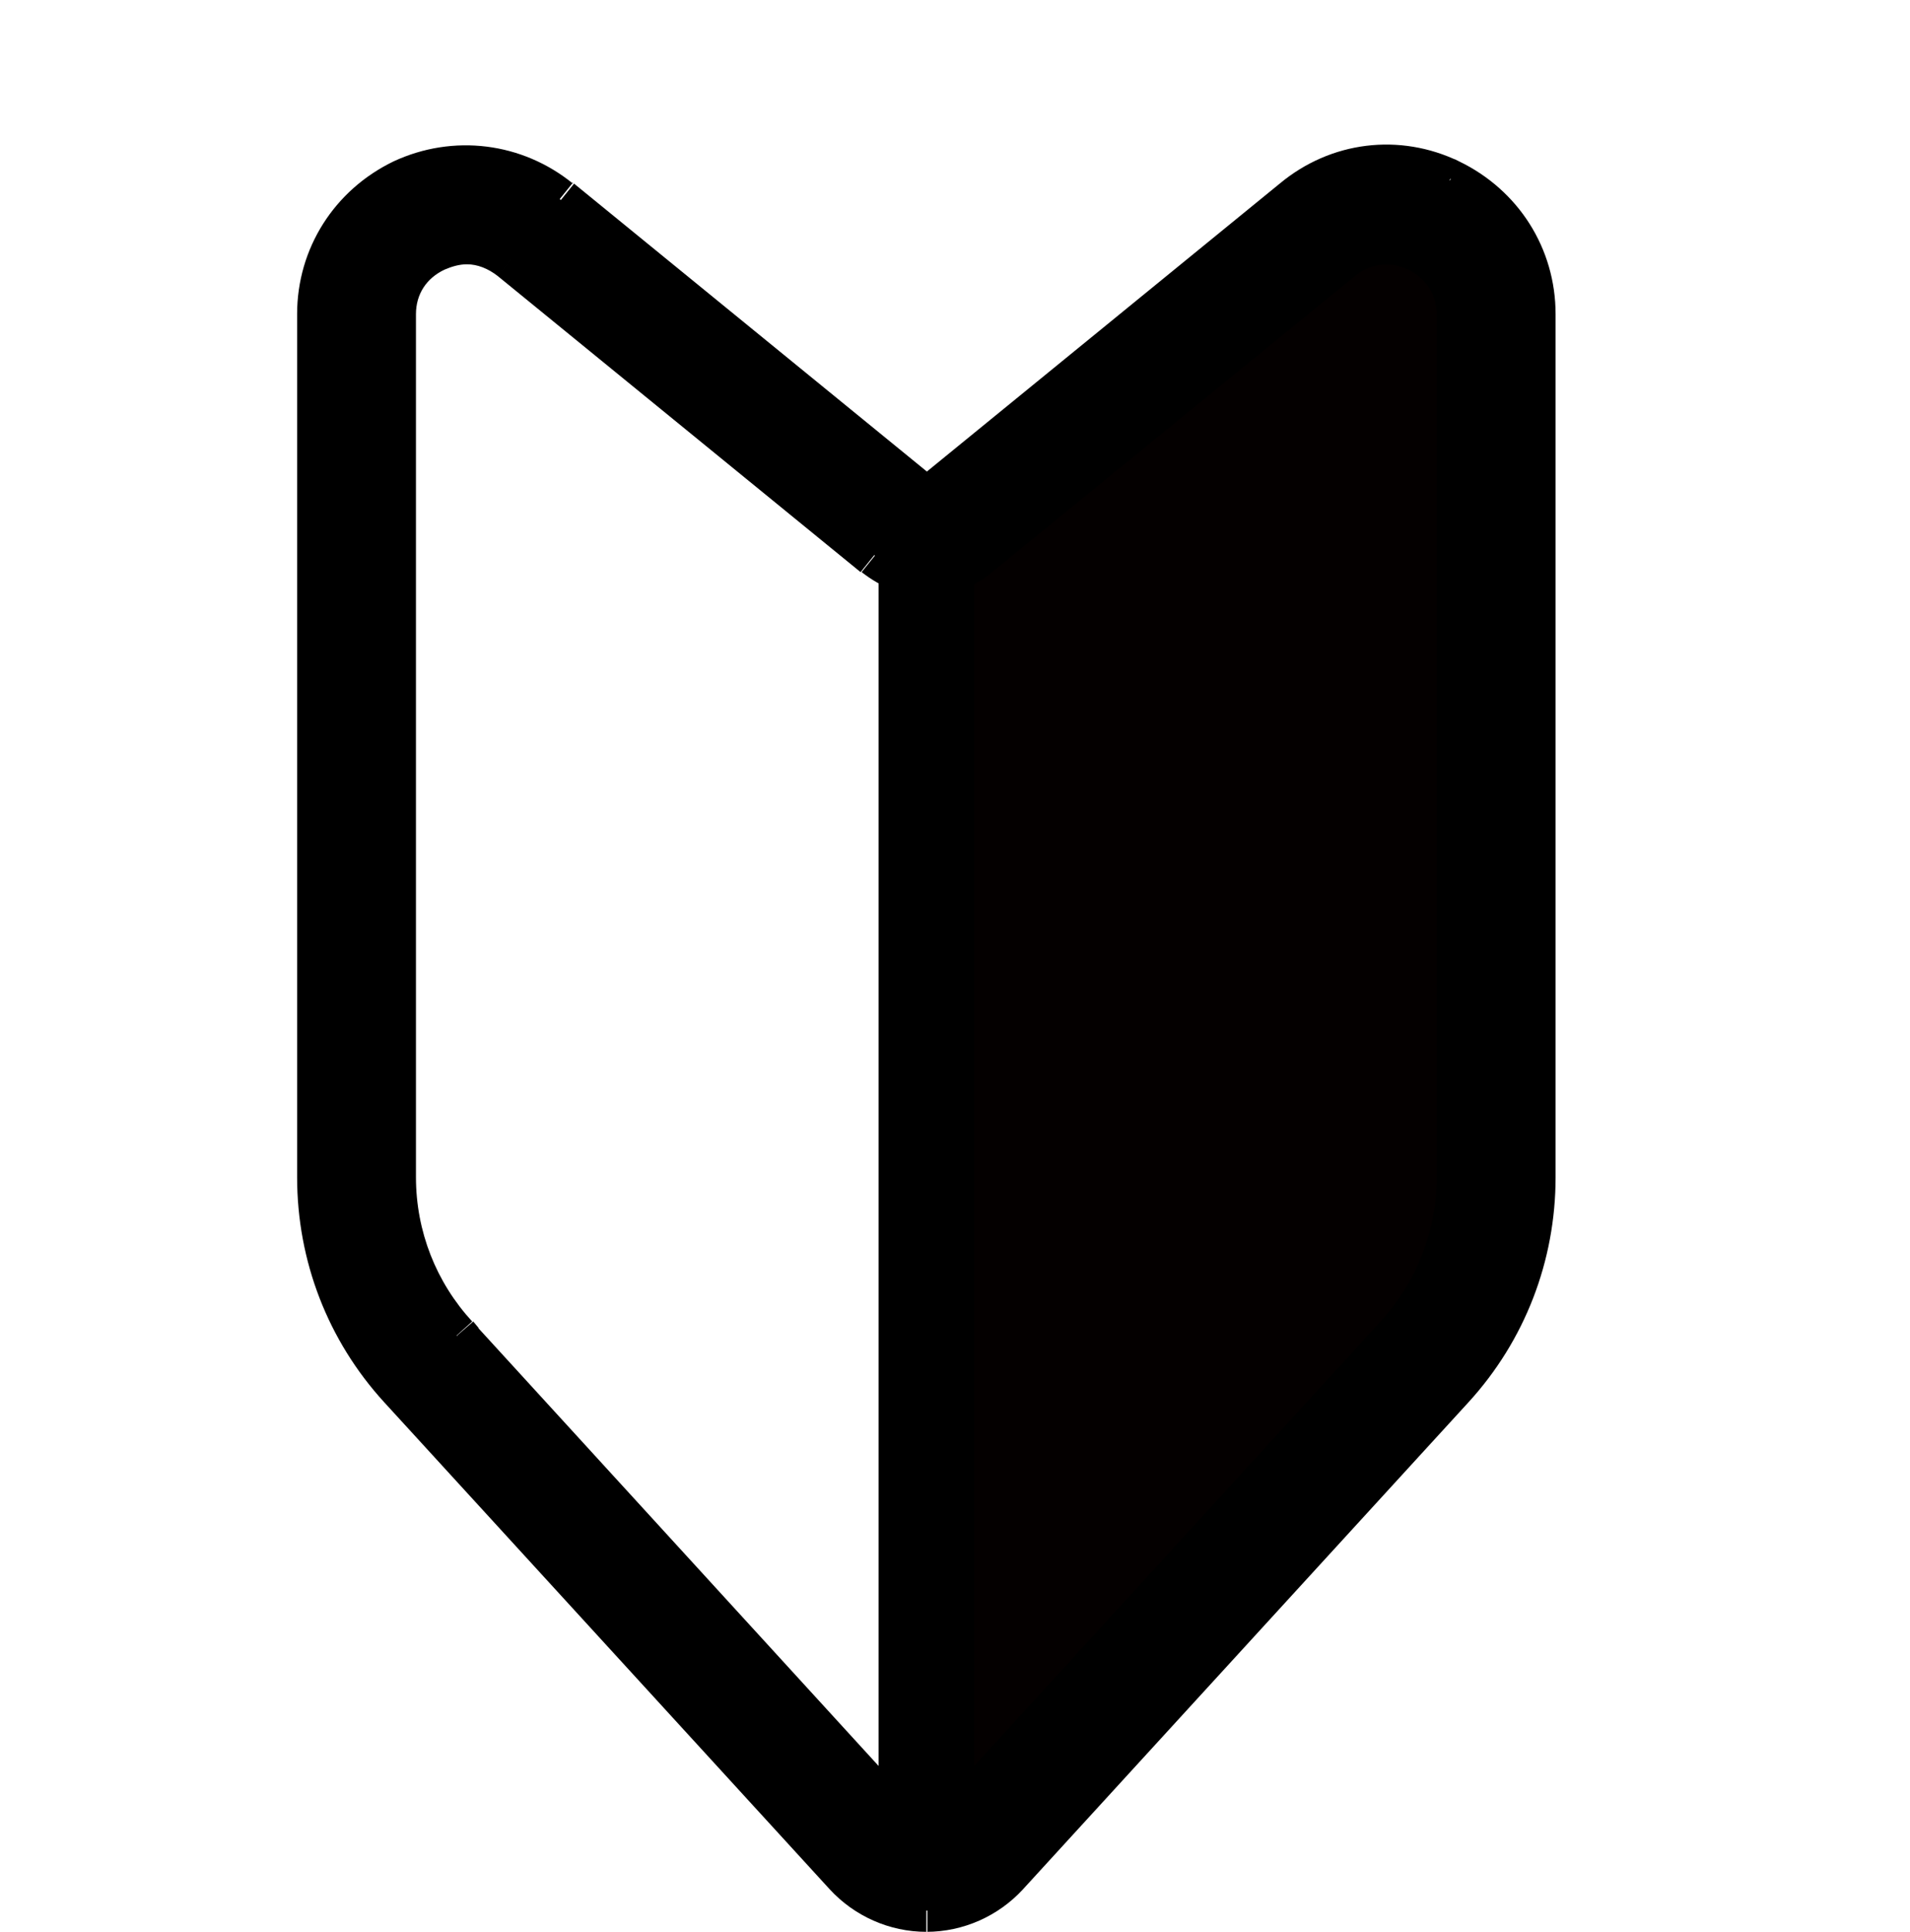 <?xml version="1.0" encoding="UTF-8"?><svg id="a" xmlns="http://www.w3.org/2000/svg" width="18" height="18.2" viewBox="0 0 18 18.2"><defs><style>.b{fill:none;}.b,.c,.d{stroke-width:0px;}.d{fill:#040000;}</style></defs><path class="d" d="M12.41,2.16l-3.42,2.79c-.08.06-.17.09-.26.09v12.59c.18,0,.36-.07.49-.22l4.2-4.59c.43-.48.68-1.1.68-1.74V2.96c0-.87-1.01-1.35-1.69-.8h0Z"/><path class="c" d="M13.54,11.09h0s.4,0,.4,0h0s-.4,0-.4,0ZM13.54,2.96v8.13h.4V2.96h-.4ZM13.27,2.54c.17.08.27.24.27.42h.4c0-.34-.19-.64-.5-.79l-.17.36ZM12.77,2.6c.15-.12.33-.14.5-.06l.17-.36c-.31-.15-.66-.1-.92.11l.25.31ZM9.35,5.39l3.42-2.79-.25-.31-3.42,2.79.25.31ZM9.05,5.56c.11-.04.21-.09.3-.17l-.25-.31c-.05.04-.11.08-.18.1l.13.38ZM9.18,17.15V5.37h-.4v11.78h.4ZM13.01,12.45l-4.17,4.56.3.27,4.17-4.56-.3-.27ZM13.54,11.09c0,.5-.19.99-.53,1.36l.3.27c.41-.45.63-1.02.63-1.63h-.4ZM4.51,12.59h0s-.4,0-.4,0h0s.4,0,.4,0ZM8.63,17.02l-4.17-4.56-.3.27,4.17,4.56.3-.27ZM8.28,5.37v11.78h.4V5.37h-.4ZM8.12,5.39c.09.07.19.13.3.17l.13-.38c-.06-.02-.12-.05-.18-.1l-.25.31ZM4.69,2.6l3.42,2.79.25-.31-3.42-2.79-.25.31ZM4.4,2.49c.1,0,.2.04.29.11l.25-.31c-.16-.13-.35-.2-.55-.2v.4ZM4.19,2.54c.07-.03.14-.05.21-.05v-.4c-.13,0-.26.03-.38.09l.17.36ZM3.92,2.96c0-.19.1-.34.27-.42l-.17-.36c-.31.15-.5.44-.5.79h.4ZM3.92,11.09V2.96h-.4v8.13h.4ZM4.45,12.45c-.34-.37-.53-.85-.53-1.36h-.4c0,.6.22,1.18.63,1.63l.3-.27ZM13.66,1.5h0v.4h0v-.4ZM14.66,2.96c0-.62-.35-1.17-.91-1.44l-.17.36c.42.2.68.61.68,1.08h.4ZM14.66,11.09V2.96h-.4v8.13h.4ZM13.84,13.21c.53-.58.82-1.33.82-2.12h-.4c0,.69-.26,1.34-.72,1.85l.3.27ZM9.64,17.8l4.2-4.59-.3-.27-4.2,4.59.3.27ZM8.73,18.2c.35,0,.68-.15.91-.4l-.29-.27c-.16.17-.38.27-.61.27v.4ZM7.82,17.8c.23.25.56.4.91.4v-.4c-.23,0-.46-.1-.61-.27l-.3.27ZM3.62,13.21l4.2,4.59.3-.27-4.2-4.59-.3.27ZM2.8,11.09c0,.79.29,1.54.82,2.12l.3-.27c-.46-.51-.72-1.16-.72-1.85h-.4ZM2.8,2.96v8.13h.4V2.96h-.4ZM3.71,1.52c-.56.27-.91.82-.91,1.44h.4c0-.47.26-.88.68-1.08l-.17-.36ZM5.4,1.73c-.48-.39-1.13-.47-1.69-.21l.17.36c.42-.2.91-.14,1.27.15l.25-.31ZM8.83,4.52l-3.42-2.79-.25.31,3.42,2.79.25-.31ZM8.64,4.52c.05-.04.13-.05.19,0l-.25.31c.09.08.22.07.31,0l-.25-.31ZM12.06,1.73l-3.42,2.79.25.31,3.42-2.79-.25-.31ZM13.75,1.52c-.56-.27-1.21-.19-1.69.21l.25.31c.36-.3.85-.35,1.27-.15l.17-.36ZM13.35,2.36l-.09.18h0s.09-.18.09-.18ZM12.64,2.44l-.13-.15h0s.13.15.13.15ZM9.22,5.24l-.13-.15h0s.13.15.13.15ZM8.98,5.37l-.06-.19-.14.05v.14h.2ZM8.98,17.15h-.2v.51l.35-.38-.15-.13ZM13.16,12.59l-.15-.14h0s.15.14.15.14ZM4.31,12.59h-.2v.08l.05.06.15-.13ZM8.48,17.15l-.15.13.35.38v-.51h-.2ZM8.48,5.37h.2v-.14l-.14-.05-.06.19ZM8.24,5.24l-.13.15h0s.13-.15.13-.15ZM4.82,2.44l.13-.15h0s-.13.15-.13.15ZM4.11,2.36l-.09-.18h0s.09.18.09.18ZM4.31,12.59h.2v-.08l-.05-.06-.15.13ZM13.66,1.7l.09-.18-.04-.02h-.04v.2ZM13.69,13.08l.15.13h0s-.15-.13-.15-.13ZM9.49,17.66l.15.14h0s-.15-.14-.15-.14ZM7.97,17.66l-.15.14h0s.15-.14.15-.14ZM3.77,13.08l.15-.13h0s-.15.13-.15.13ZM3.8,1.7l.09.18h0s-.09-.18-.09-.18ZM5.28,1.88l.13-.15h0s-.13.15-.13.15ZM8.7,4.68l.13-.15h0s-.13.15-.13.15ZM8.76,4.68l.13.16h0s-.13-.16-.13-.16ZM12.18,1.88l-.13-.15h0s.13.15.13.15ZM13.66,1.7l-.09.18.04.02h.04v-.2Z"/><path class="c" d="M13.74,11.09c0,.55-.21,1.09-.58,1.49l-4.17,4.56V5.37c.08-.03.17-.07.24-.13l3.42-2.79c.21-.17.47-.2.71-.09.24.11.38.34.38.6v8.13h0ZM4.31,12.59c-.37-.41-.58-.94-.58-1.49V2.96c0-.26.14-.49.38-.6.09-.04.19-.07.29-.07.15,0,.3.05.42.15l3.42,2.79c.07.06.15.1.24.13v11.78l-4.17-4.56h0ZM13.66,1.7c-.49-.23-1.06-.16-1.48.18l-3.42,2.79s-.04.01-.06,0l-3.42-2.79c-.42-.34-.99-.41-1.48-.18-.49.23-.8.71-.8,1.26v8.13c0,.74.27,1.44.77,1.98l4.2,4.59c.2.21.47.34.76.34s.57-.12.76-.34l4.2-4.59c.5-.54.77-1.25.77-1.98V2.96c0-.54-.31-1.03-.8-1.26h0Z"/><rect class="b" width="18" height="18"/></svg>